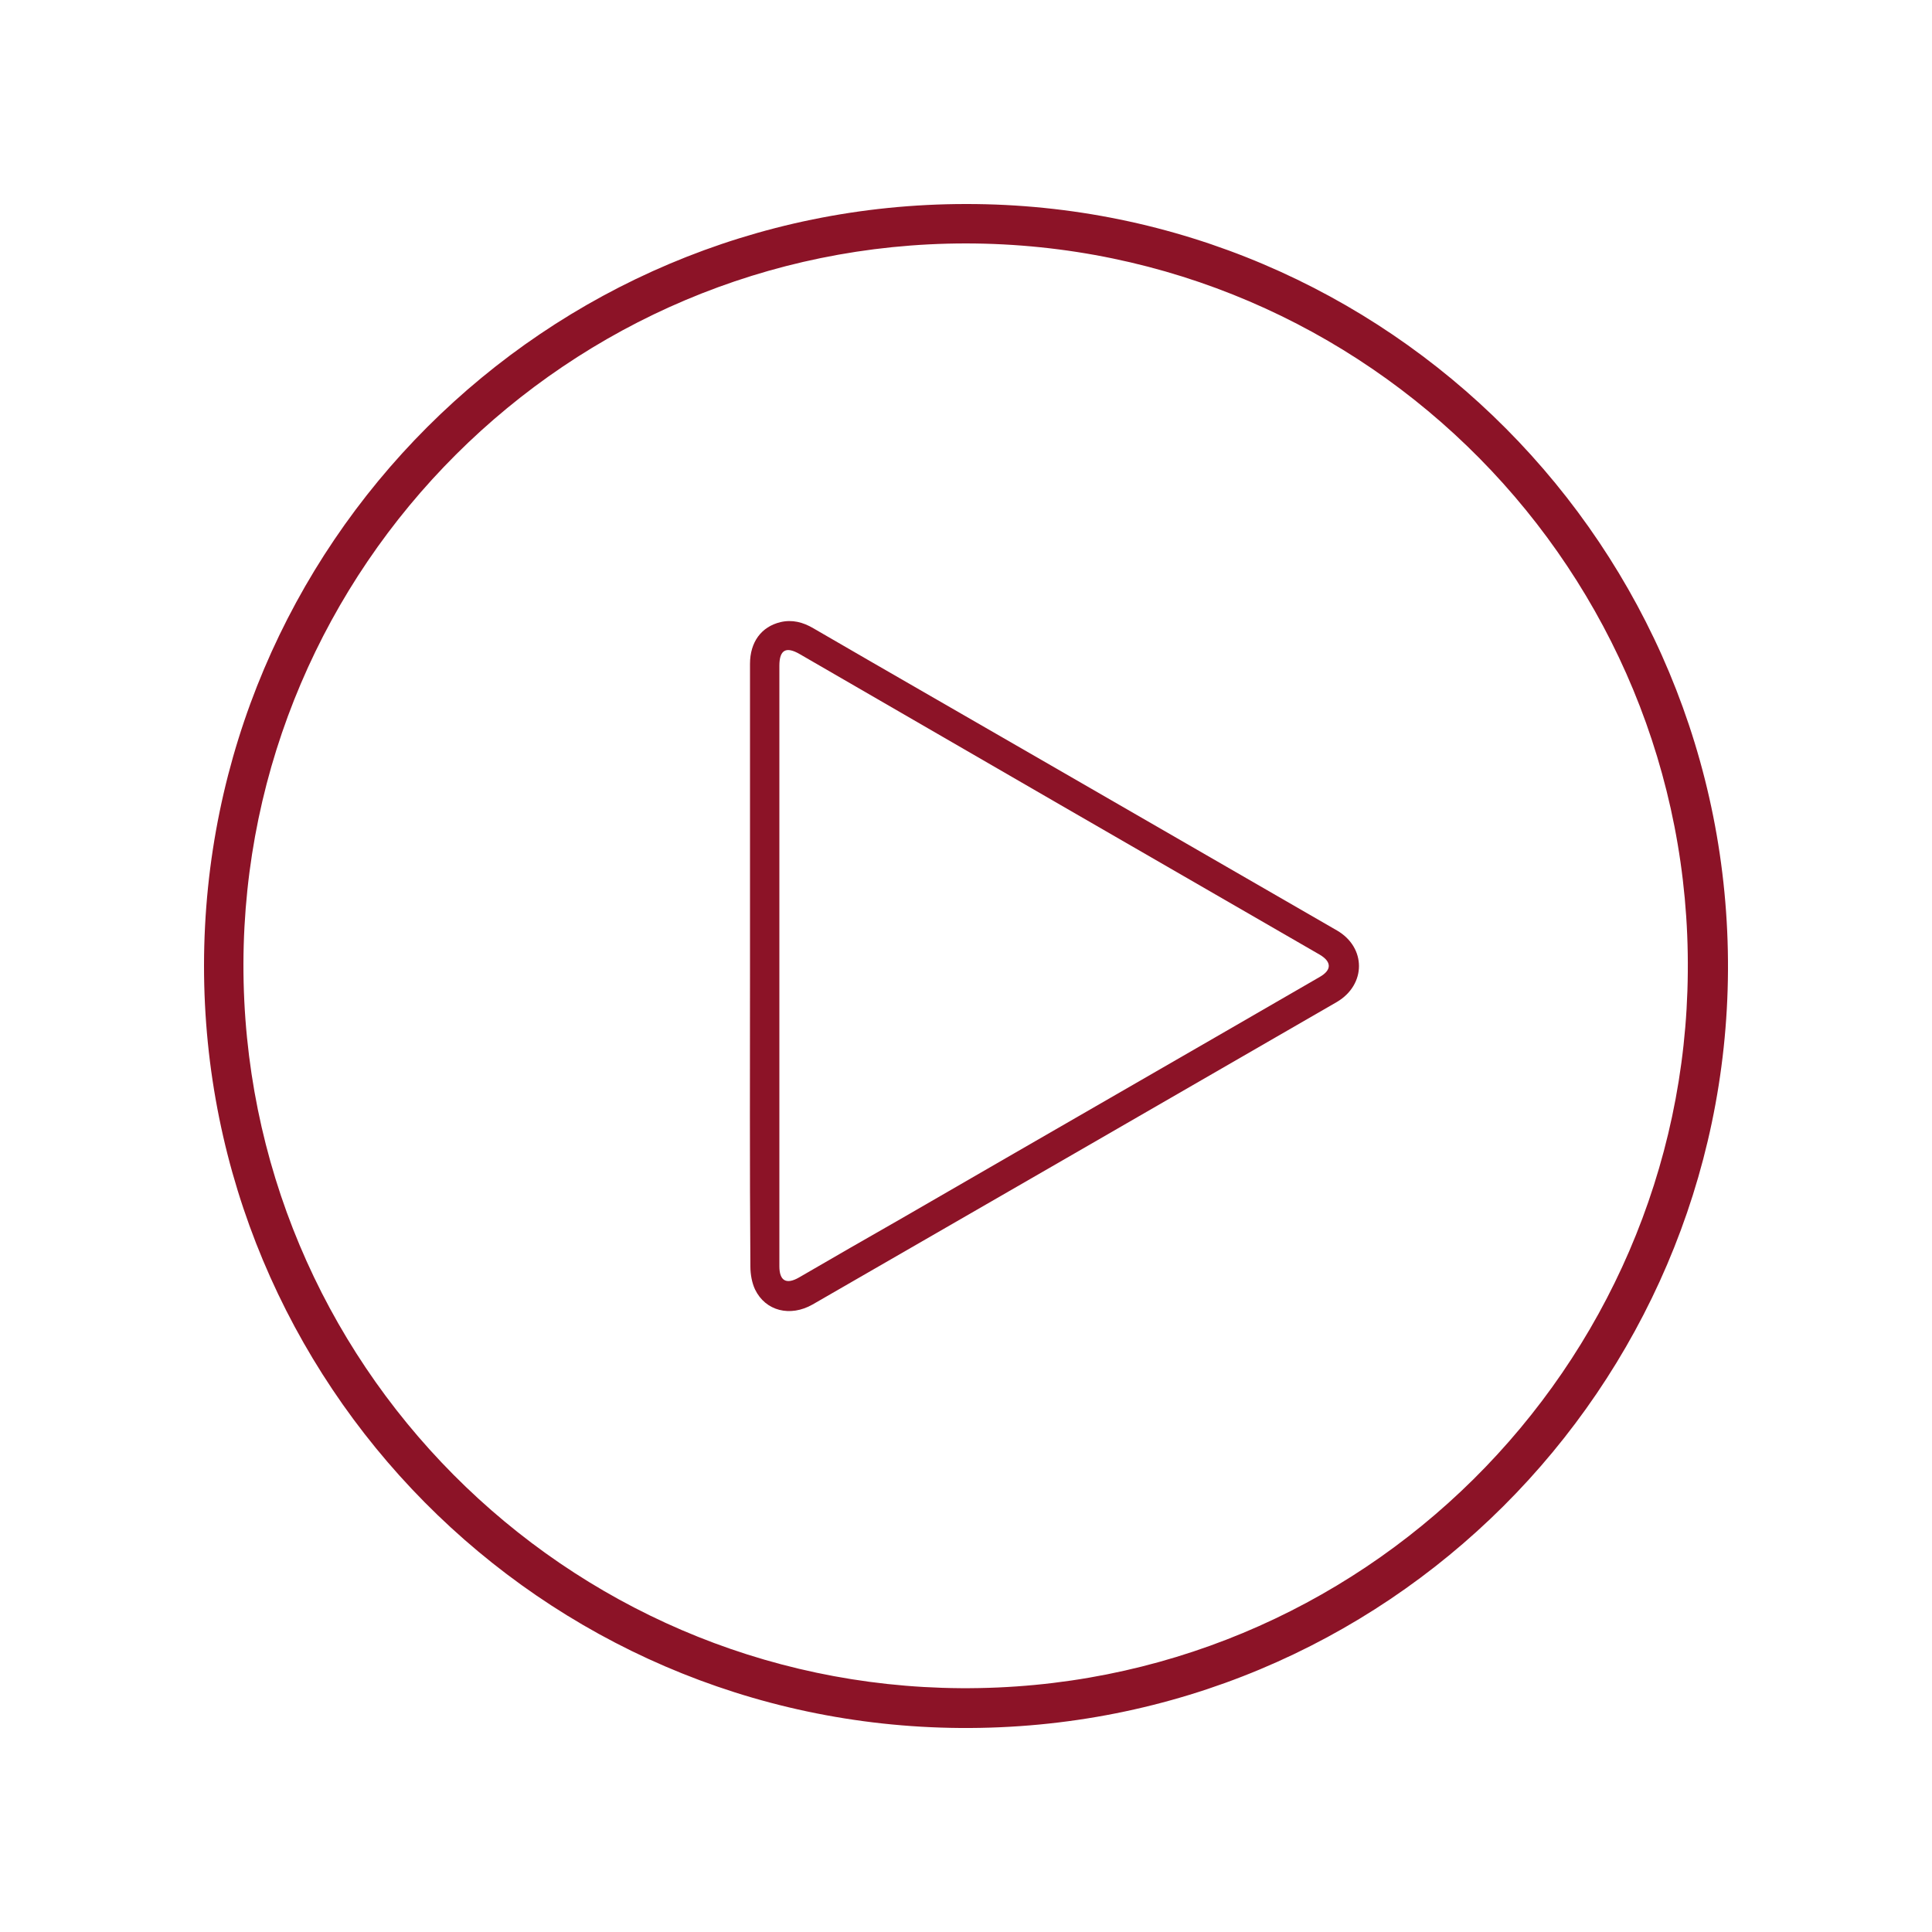 <svg xmlns="http://www.w3.org/2000/svg" xmlns:xlink="http://www.w3.org/1999/xlink" id="Layer_1" x="0px" y="0px" viewBox="0 0 500 500" style="enable-background:new 0 0 500 500;" xml:space="preserve"><style type="text/css">	.st0{fill:#8C1327;}</style><g>	<path class="st0" d="M250,52.8c109.1-0.1,197.8,88.9,197.2,198.4C446.6,358.7,359,448,248.5,447.2C139.9,446.4,52.7,358,52.8,249.8  C52.9,141,141.1,52.8,250,52.8z M250,63c-103,0-186.7,83.6-187,186.4c-0.2,103.4,83.3,186.8,185.6,187.5  c103.8,0.7,187.4-83.1,188.2-185.3C437.8,148.2,354.2,63.1,250,63z"></path>	<path class="st0" d="M194.1,249.9c0-26,0-52.1,0-78.1c0-5.6,2.9-9.6,7.9-10.8c3-0.7,5.8,0,8.5,1.6c19.8,11.5,39.7,22.9,59.6,34.4  c25.3,14.6,50.6,29.2,75.9,43.8c7.6,4.4,7.6,14,0,18.5c-45.2,26.1-90.4,52.2-135.7,78.3c-5.8,3.3-12.2,1.7-14.9-3.9  c-0.8-1.7-1.2-3.9-1.2-5.9C194,301.8,194.1,275.8,194.1,249.9z M201.7,249.8c0,26,0,52,0,77.9c0,3.8,1.8,4.8,5.1,2.9  c8.8-5.1,17.6-10.2,26.4-15.2c36.1-20.9,72.3-41.7,108.4-62.6c3.1-1.8,3-3.9,0-5.7c-44.9-25.9-89.7-51.8-134.6-77.8  c-3.6-2.1-5.3-1.1-5.3,3C201.7,198.2,201.7,224,201.7,249.8z"></path></g></svg>